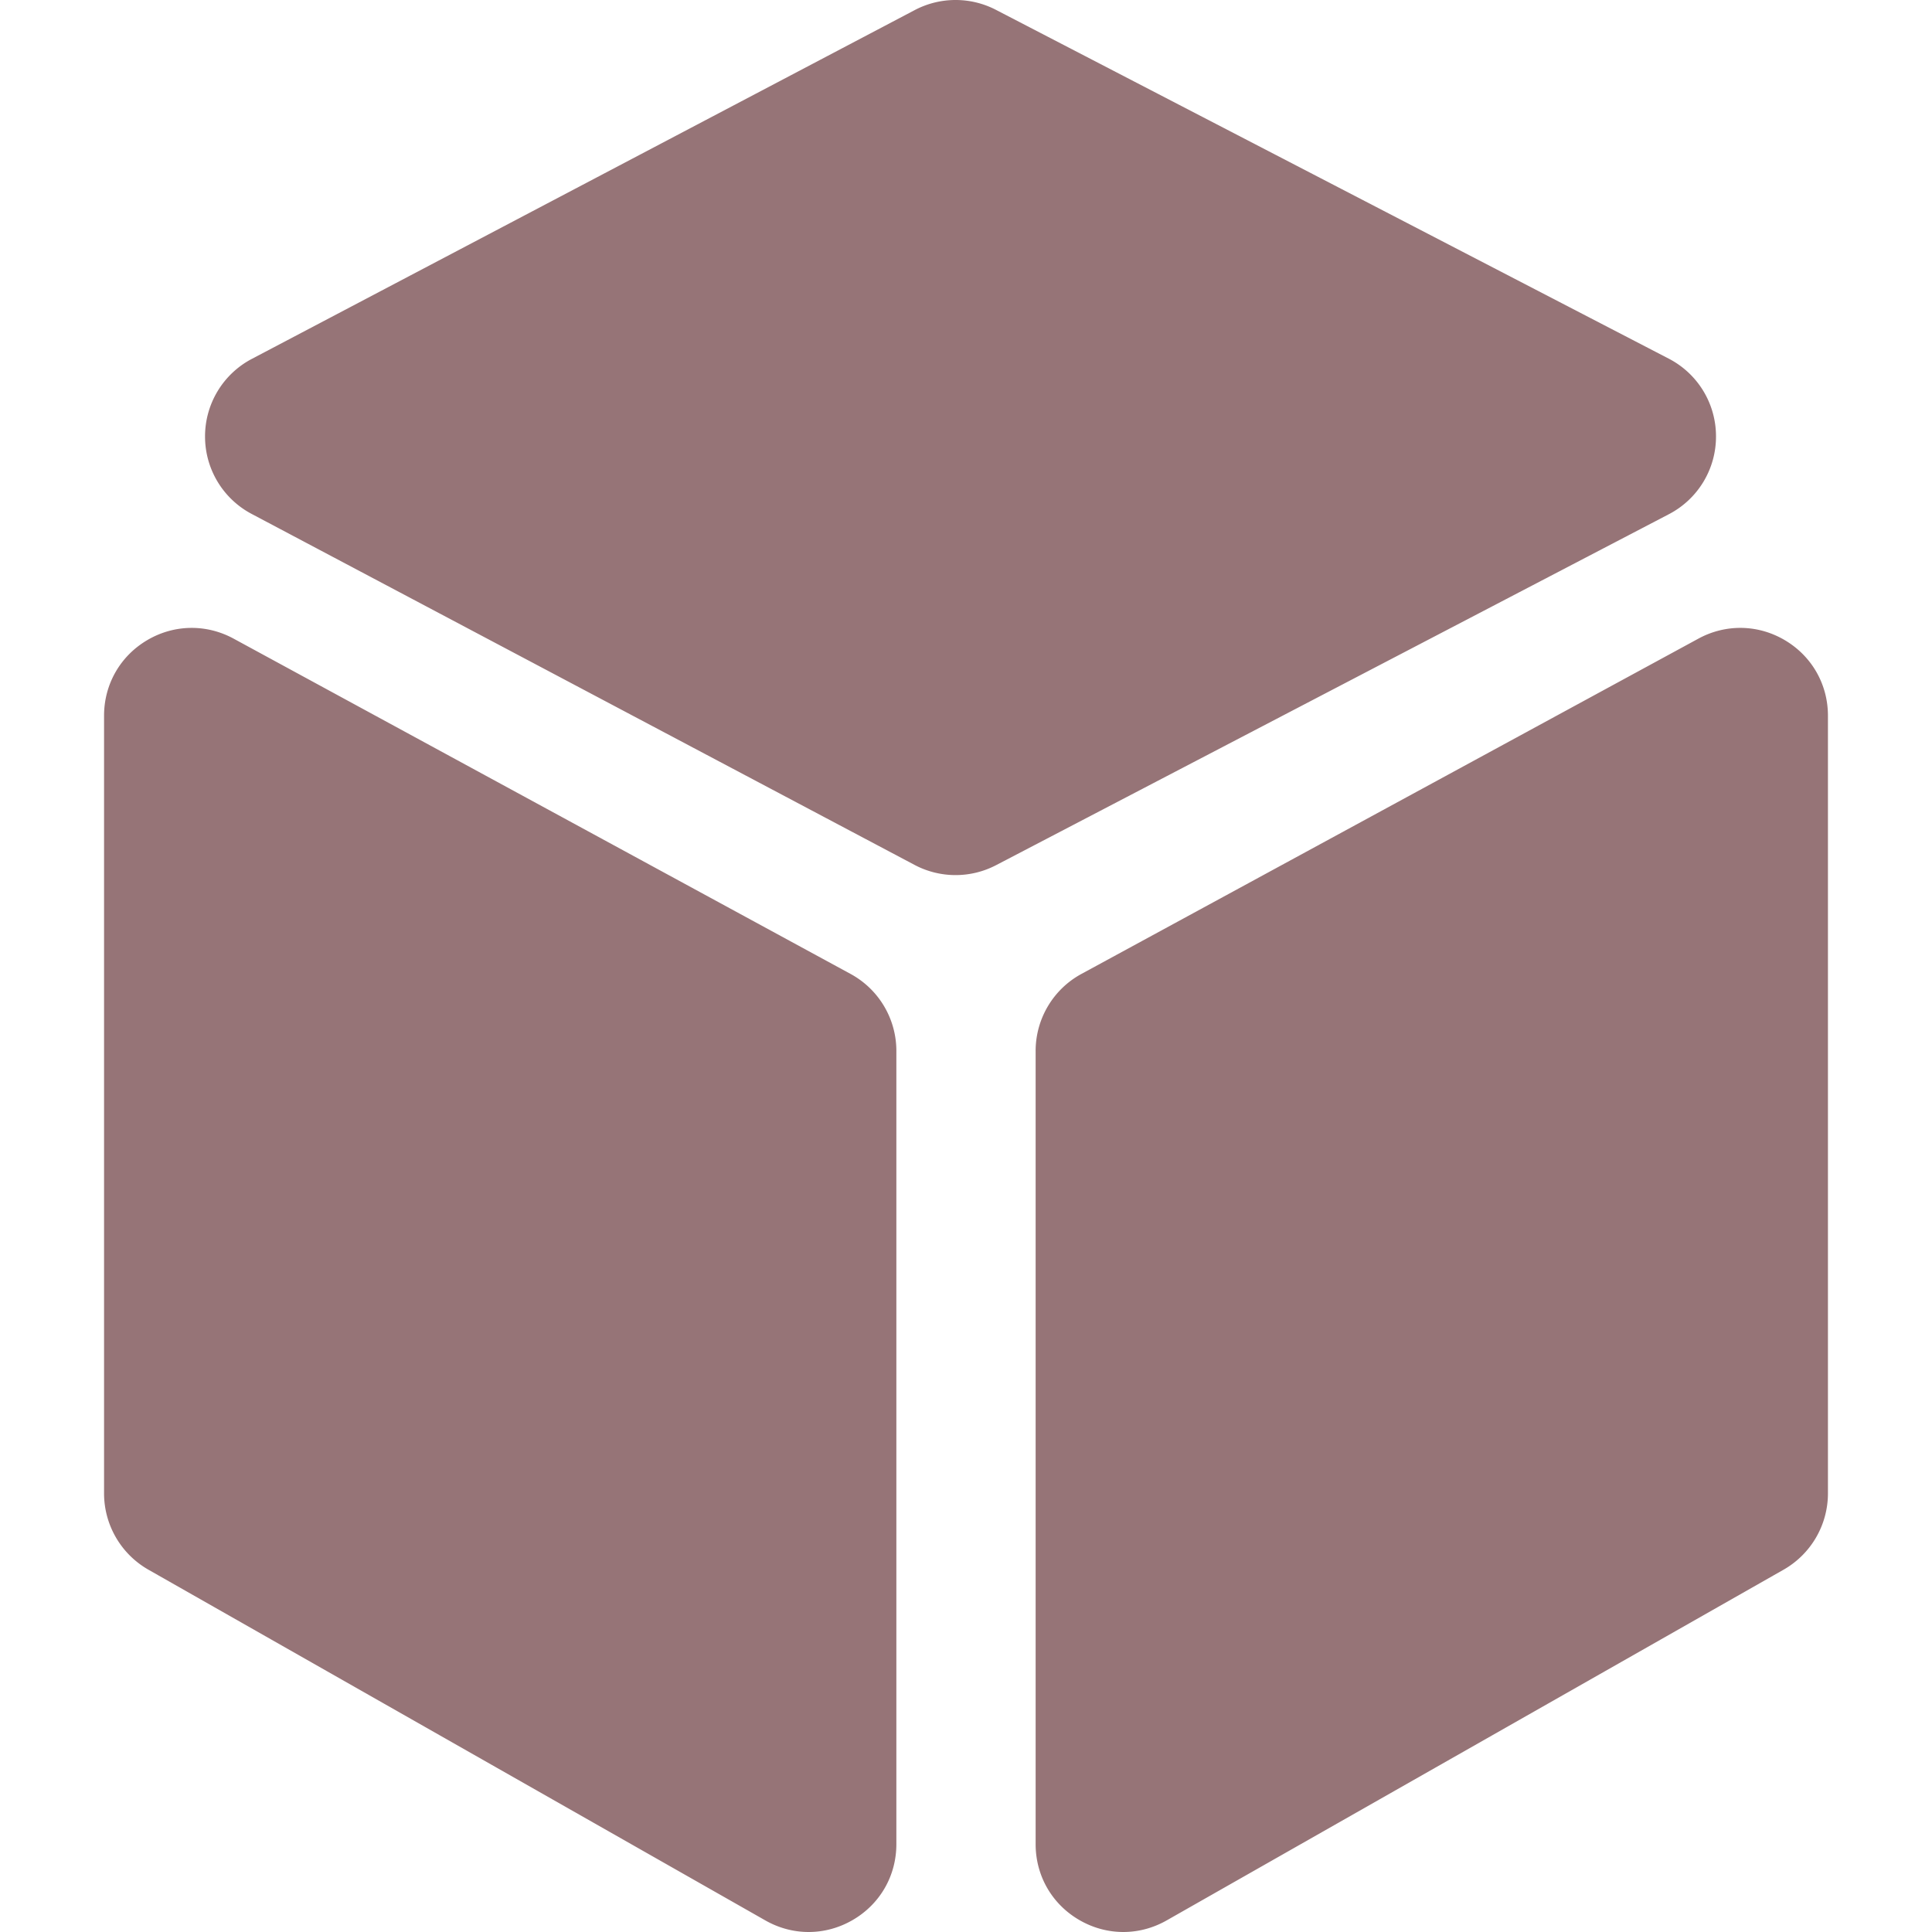 <svg xmlns="http://www.w3.org/2000/svg" version="1.1" xmlns:xlink="http://www.w3.org/1999/xlink" width="512" height="512" x="0" y="0" viewBox="0 0 511.846 511.846" style="enable-background:new 0 0 512 512" xml:space="preserve"><g><path d="m225.336 258.021-163.44-88.824c-7.27-3.949-15.855-3.786-22.969.443-7.114 4.228-11.359 11.693-11.359 19.969v206.052a23.277 23.277 0 0 0 11.75 20.197l163.443 92.917c3.603 2.048 7.543 3.071 11.484 3.071 4.016 0 8.031-1.063 11.682-3.188 7.231-4.207 11.548-11.714 11.548-20.081V278.434c0-8.521-4.65-16.343-12.139-20.413zM454.621 115.6a23.154 23.154 0 0 0-12.54-20.594L263.855 2.607a23.238 23.238 0 0 0-21.514.065L66.736 95.071a23.181 23.181 0 0 0-12.413 20.533 23.177 23.177 0 0 0 12.362 20.559l175.606 92.976a23.224 23.224 0 0 0 21.613.064l178.23-92.974a23.156 23.156 0 0 0 12.487-20.629zM472.919 169.64c-7.11-4.229-15.699-4.396-22.966-.444l-163.445 88.825a23.216 23.216 0 0 0-12.137 20.412v210.143c0 8.367 4.317 15.874 11.548 20.081 3.651 2.125 7.665 3.187 11.682 3.187 3.94 0 7.882-1.023 11.484-3.07l163.444-92.917a23.276 23.276 0 0 0 11.749-20.197V189.609c0-8.276-4.245-15.741-11.359-19.969z" fill="#967477" opacity="1" data-original="#000000"></path></g></svg>